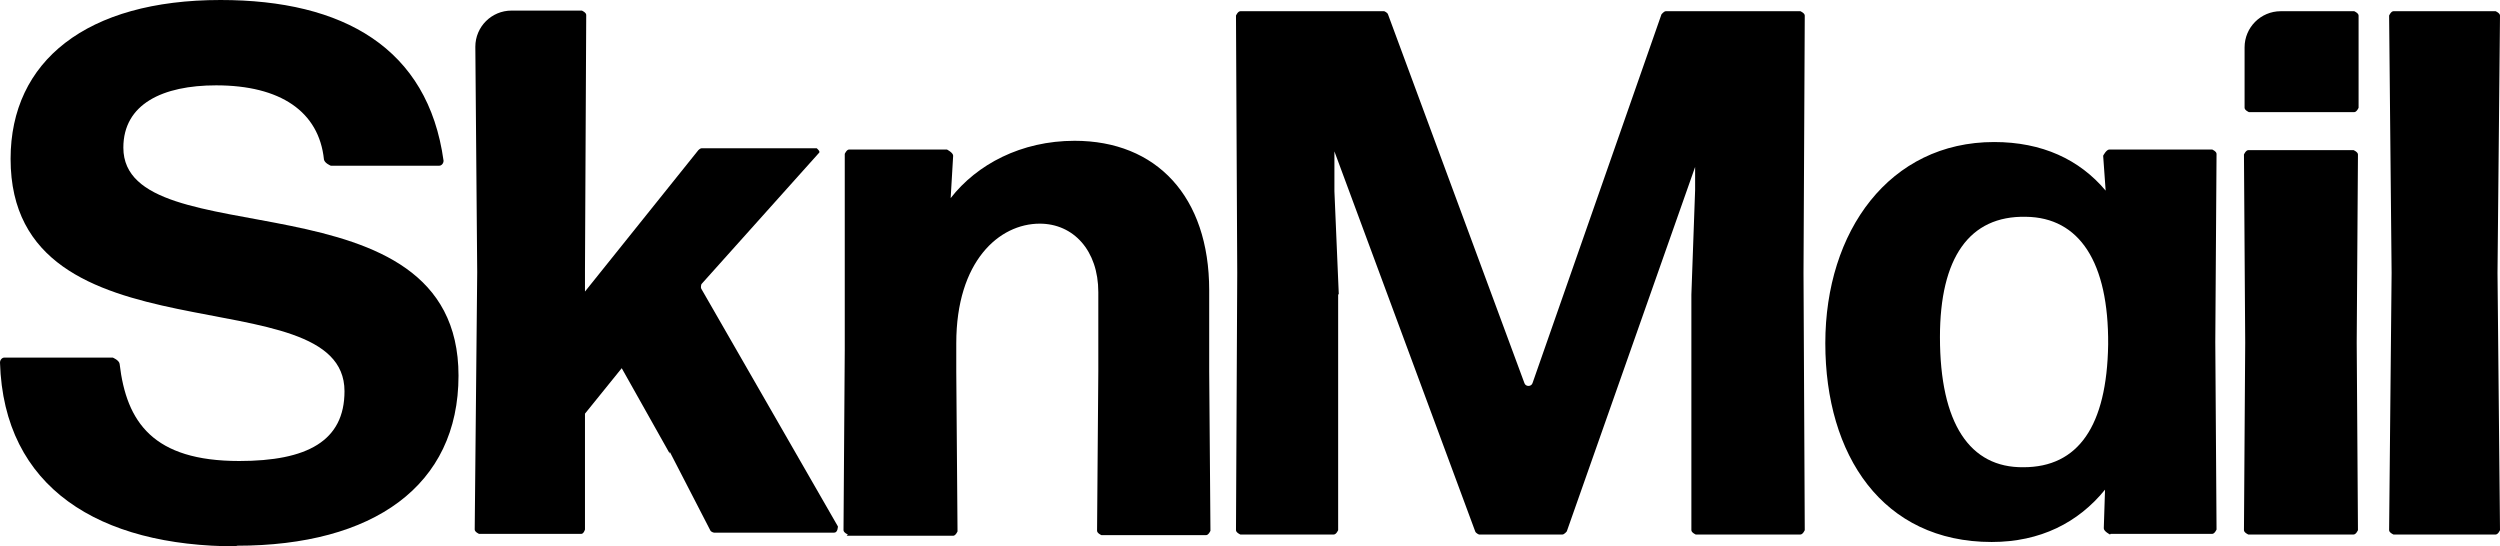 <?xml version="1.0" encoding="UTF-8"?>
<svg id="Layer_1" data-name="Layer 1" xmlns="http://www.w3.org/2000/svg" viewBox="0 0 40.13 8.77">
  <path d="M3.8,8.77C1.59,8.77.06,7.83,0,5.82c0-.04.03-.08.07-.08h1.74s.1.04.11.1c.11.94.54,1.56,1.92,1.56,1.09,0,1.69-.32,1.69-1.12C5.53,4.39.17,5.89.17,2.55.17.98,1.39,0,3.54,0c1.97,0,3.33.77,3.58,2.58,0,.04-.03.08-.07.08h-1.74s-.1-.04-.11-.1c-.08-.77-.7-1.19-1.73-1.19-.86,0-1.49.3-1.49,1,0,1.79,5.38.34,5.38,3.66,0,1.77-1.37,2.73-3.56,2.73Z"/>
  <path d="M10.75,7.28l-.77-1.37-.59.73v1.86s-.02.07-.06.07h-1.64s-.07-.03-.07-.07l.04-4.13-.03-3.62c0-.32.26-.58.58-.58h1.13s.07.03.07.07l-.02,4.09v.35l1.82-2.27s.03-.03.05-.03h1.85s.06.05.04.07l-1.89,2.11s-.02.05,0,.08l2.19,3.81s0,.1-.06.1h-1.93s-.05-.01-.06-.04l-.65-1.26Z"/>
  <path d="M13.61,8.58s-.07-.03-.07-.07l.02-2.89v-3.15s.03-.07.07-.07h1.57s.1.05.1.1l-.04.68c.42-.54,1.13-.92,1.99-.92,1.31,0,2.16.89,2.16,2.4v1.3l.02,2.56s-.03.07-.07.07h-1.68s-.07-.03-.07-.07l.02-2.56v-1.27c0-.67-.4-1.1-.94-1.1-.65,0-1.34.6-1.34,1.92v.46l.02,2.56s-.03.07-.07.07h-1.71Z"/>
  <path d="M21.48,4.73v3.78s-.03.07-.07.07h-1.5s-.07-.03-.07-.07l.02-4.13-.02-4.13s.03-.07.07-.07h2.31s.05.02.06.05l2.19,5.92c.02.06.11.06.13,0L26.67.23s.04-.05.07-.05h2.16s.07.03.07.07l-.02,4.13.02,4.13s-.03.07-.07.07h-1.68s-.07-.03-.07-.07v-3.78l.06-1.68v-.37l-2.06,5.85s-.04.05-.07.05h-1.34s-.05-.02-.06-.05l-2.26-6.1v.64s.07,1.65.07,1.65Z"/>
  <path d="M33.87,8.58s-.1-.05-.1-.1l.02-.62c-.43.53-1.04.84-1.82.84-1.75,0-2.67-1.39-2.67-3.19s1.03-3.23,2.71-3.23c.77,0,1.37.28,1.79.78l-.04-.56s.05-.1.1-.1h1.65s.07.03.07.07l-.02,3.02.02,3.01s-.03.07-.07.07h-1.63ZM32.48,7.5c.88,0,1.34-.66,1.36-1.97.01-1.32-.46-2.04-1.32-2.05-.91-.02-1.38.66-1.38,1.93,0,1.39.48,2.1,1.34,2.09Z"/>
  <path d="M37.78,1.8h-1.68s-.07-.03-.07-.07v-.97c0-.32.26-.58.58-.58h1.18s.07.03.07.07v1.48s-.03.07-.07.07ZM36.09,8.58s-.07-.03-.07-.07l.02-3.01-.02-3.02s.03-.07.07-.07h1.69s.07.03.07.07l-.02,3.02.02,3.01s-.03.07-.07.07h-1.69Z"/>
  <path d="M38.42,8.58s-.07-.03-.07-.07l.04-4.13-.04-4.13s.03-.07.07-.07h1.64s.07.03.07.07l-.04,4.13.04,4.13s-.03.07-.07.07h-1.64Z"/>
</svg>